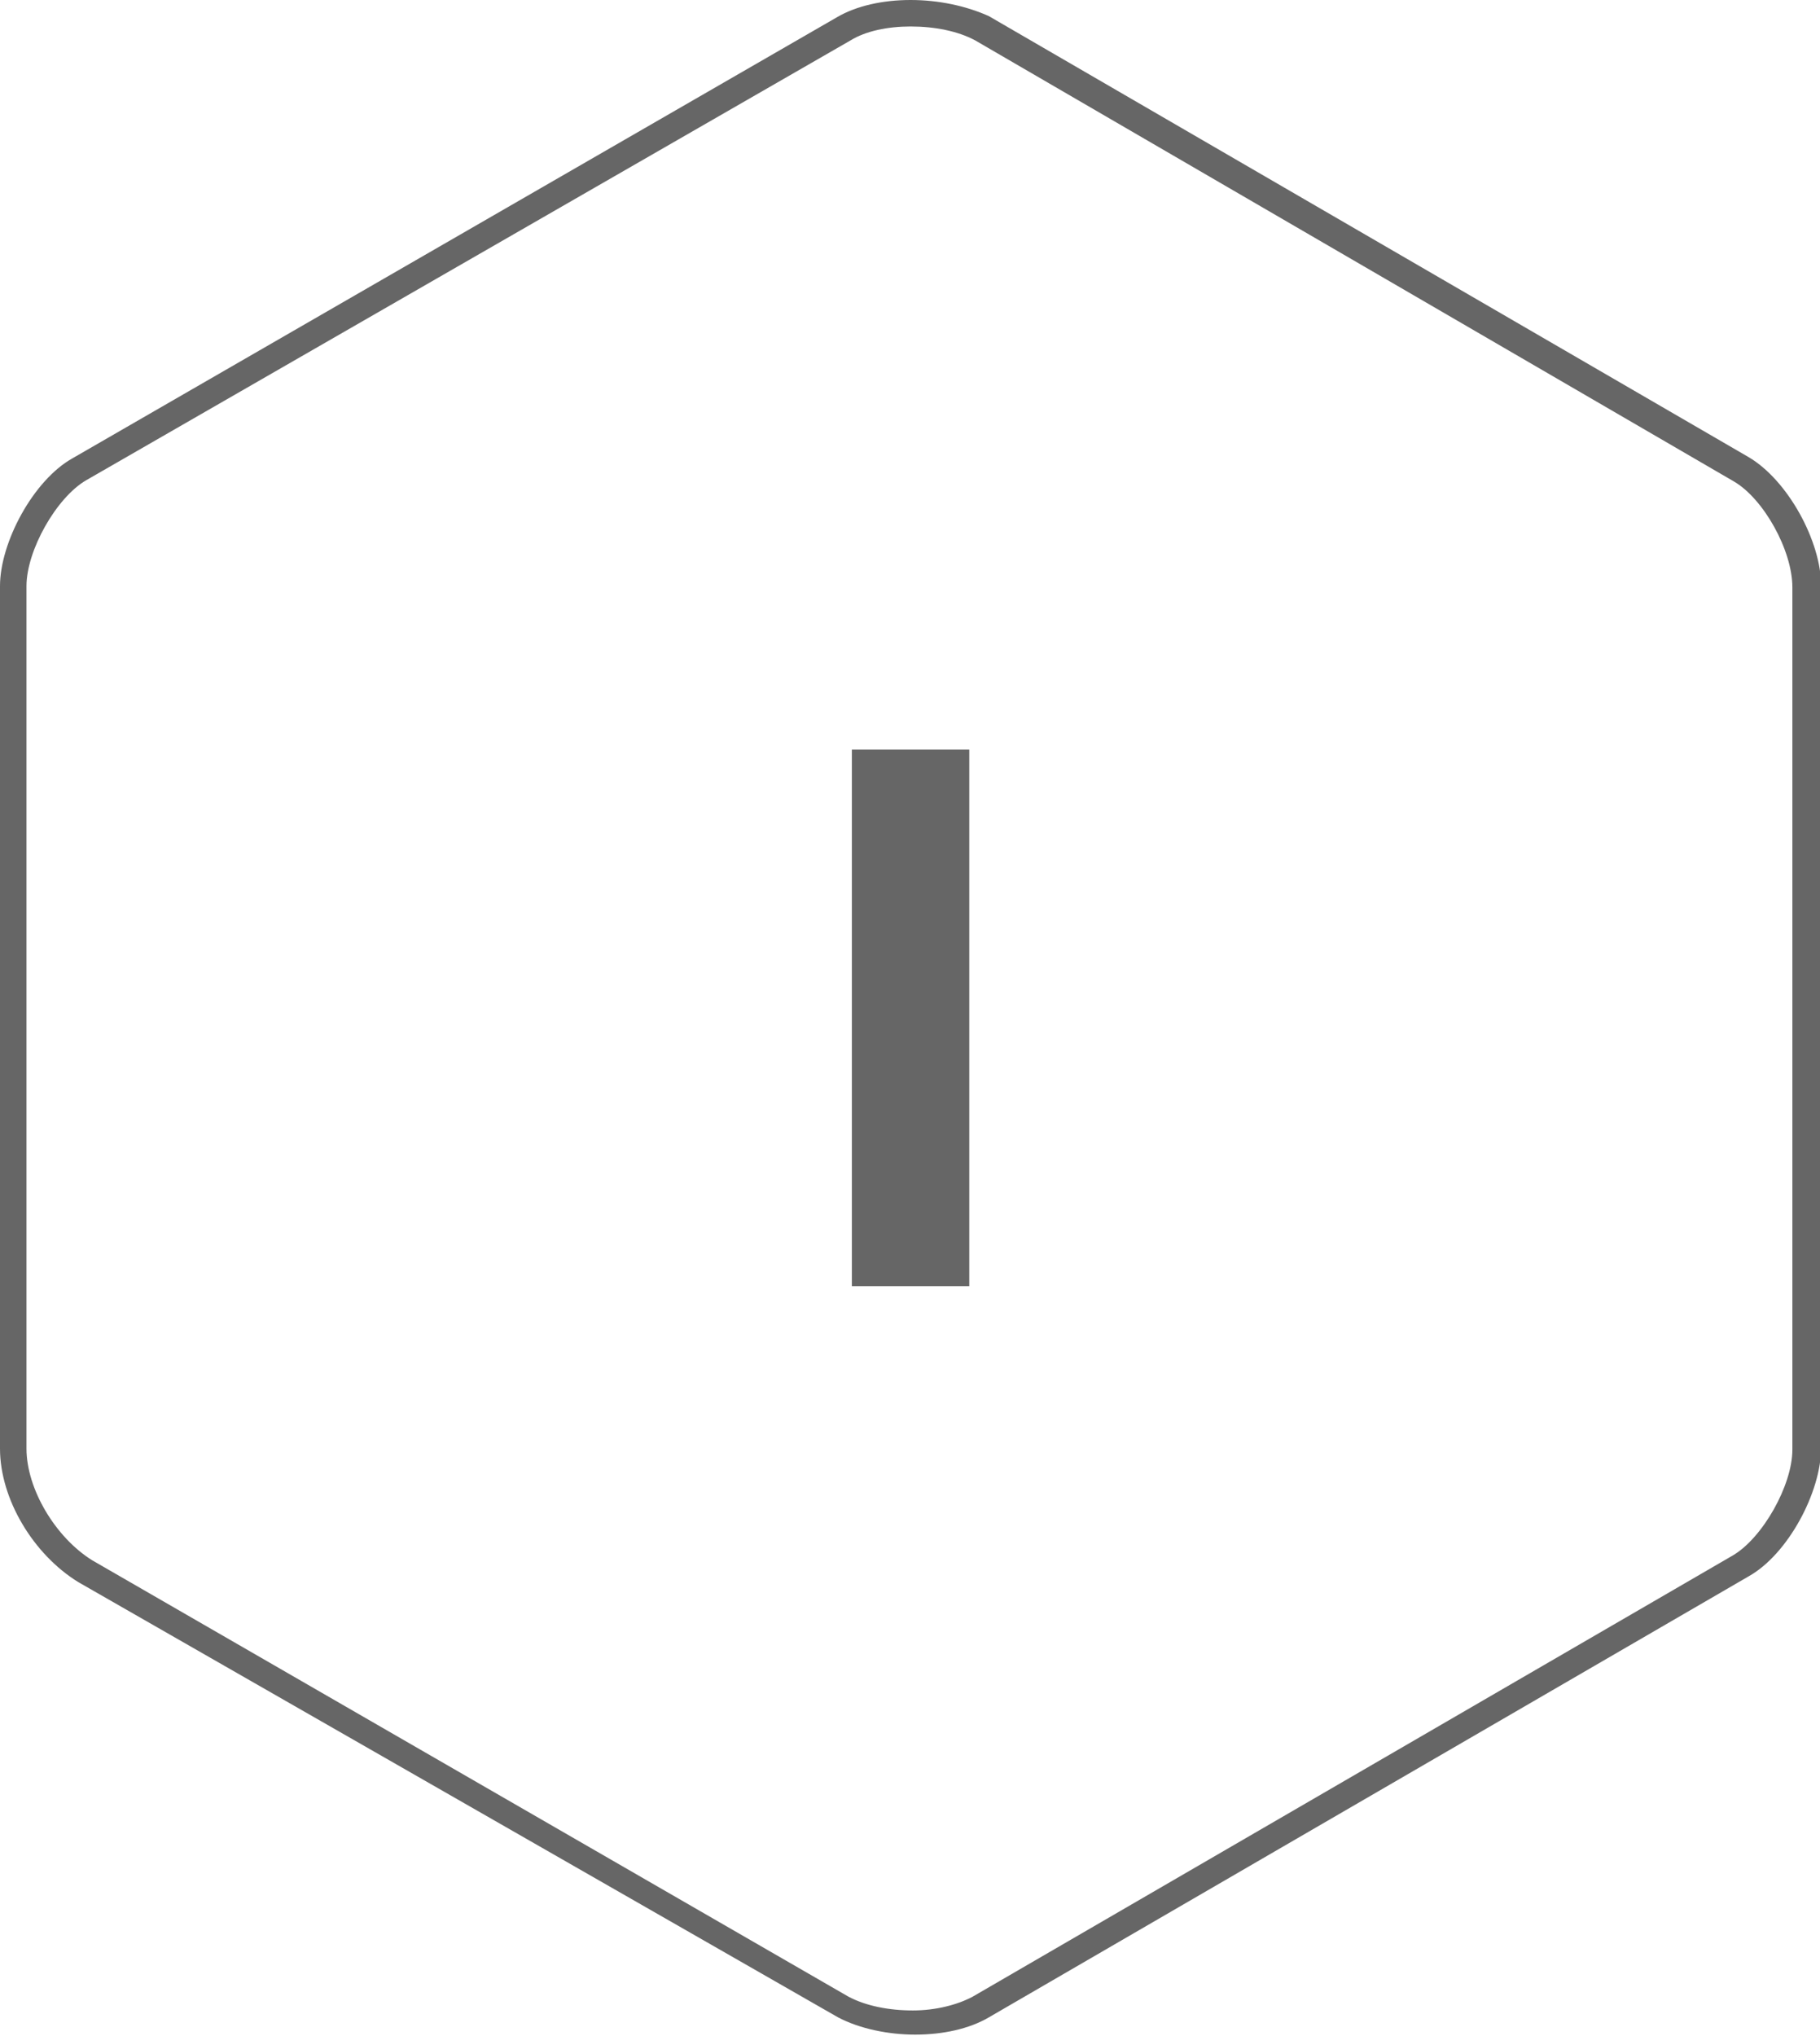 <?xml version="1.0" encoding="utf-8"?>
<!-- Generator: Adobe Illustrator 19.2.1, SVG Export Plug-In . SVG Version: 6.00 Build 0)  -->
<svg version="1.1" id="Layer_2" xmlns="http://www.w3.org/2000/svg" xmlns:xlink="http://www.w3.org/1999/xlink" x="0px" y="0px"
	 viewBox="0 0 158.1 176.8" style="enable-background:new 0 0 158.1 176.8;" xml:space="preserve">
<style type="text/css">
	.st0{fill:#666666;}
</style>
<rect x="74" y="65.1" class="st0" width="10.2" height="46.6"/>
<path class="st0" d="M79.1,2.3c2.1,0,4.1,0.4,5.6,1.2l65.9,38.3c2.6,1.5,5.1,6,5.1,9.2v74.9c0,3.1-2.6,7.7-5.2,9.2l-66,38.3
	c-1.3,0.7-3.2,1.2-5.2,1.2c-2.1,0-4.1-0.4-5.6-1.2L8,135.5c-3.2-2-5.7-6.2-5.7-9.7V50.9c0-3.1,2.6-7.7,5.2-9.2L73.9,3.5
	C75.2,2.7,77.1,2.3,79.1,2.3 M79.1,0c-2.4,0-4.7,0.5-6.4,1.5L6.3,39.8C2.9,41.7,0,47.1,0,50.9v74.9c0,4.4,2.9,9.2,6.8,11.6l66,37.8
	c1.9,1,4.4,1.5,6.7,1.5c2.4,0,4.7-0.5,6.4-1.5l66-38.3c3.4-1.9,6.3-7.3,6.3-11.2V50.9c0-3.9-2.9-9.2-6.3-11.2l-66-38.3
	C83.9,0.5,81.5,0,79.1,0L79.1,0z"/>
</svg>

